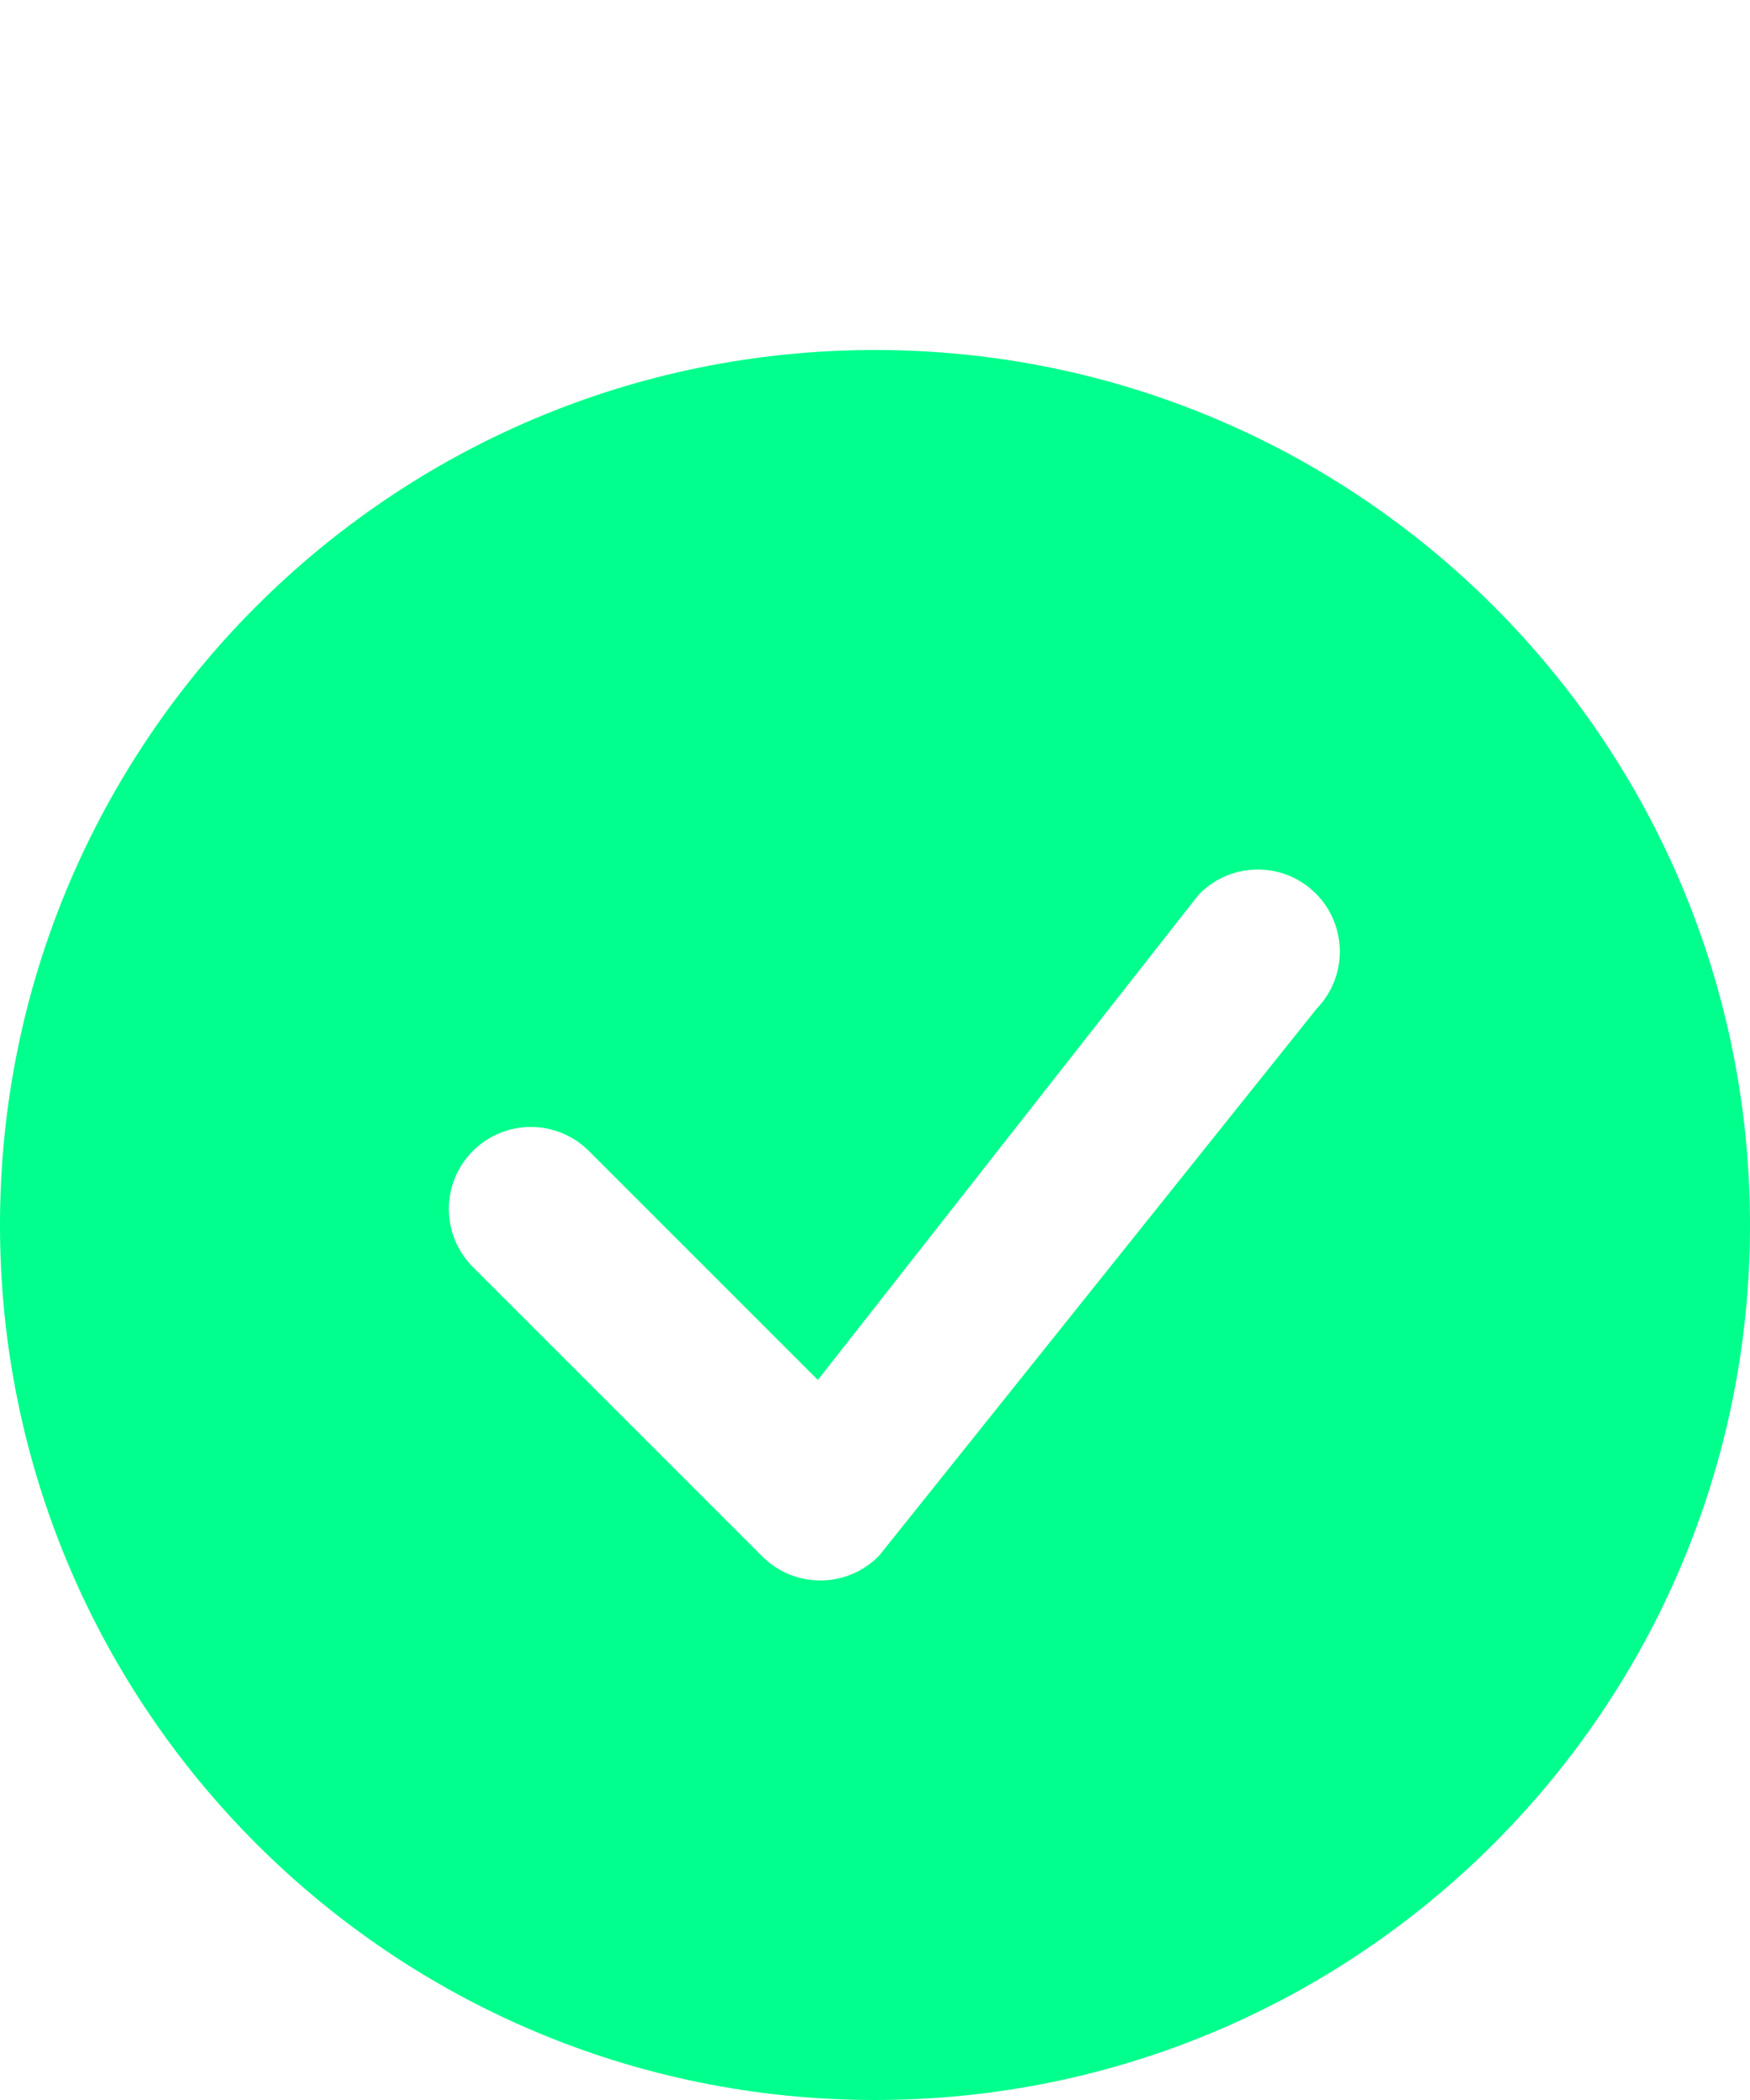 <svg width="20" height="24" viewBox="0 0 20 24" fill="none" xmlns="http://www.w3.org/2000/svg">
<path d="M20 14C20 19.523 15.523 24 10 24C4.477 24 0 19.523 0 14C0 8.477 4.477 4 10 4C15.523 4 20 8.477 20 14ZM15.038 10.212C14.672 9.846 14.078 9.846 13.712 10.212C13.703 10.221 13.695 10.23 13.687 10.24L9.347 15.771L6.73 13.154C6.364 12.788 5.77 12.788 5.404 13.154C5.038 13.52 5.038 14.114 5.404 14.48L8.712 17.788C9.078 18.154 9.672 18.154 10.038 17.788C10.046 17.78 10.054 17.771 10.061 17.762L15.051 11.524C15.404 11.157 15.399 10.574 15.038 10.212Z" fill="#00FF8C"/>
</svg>
